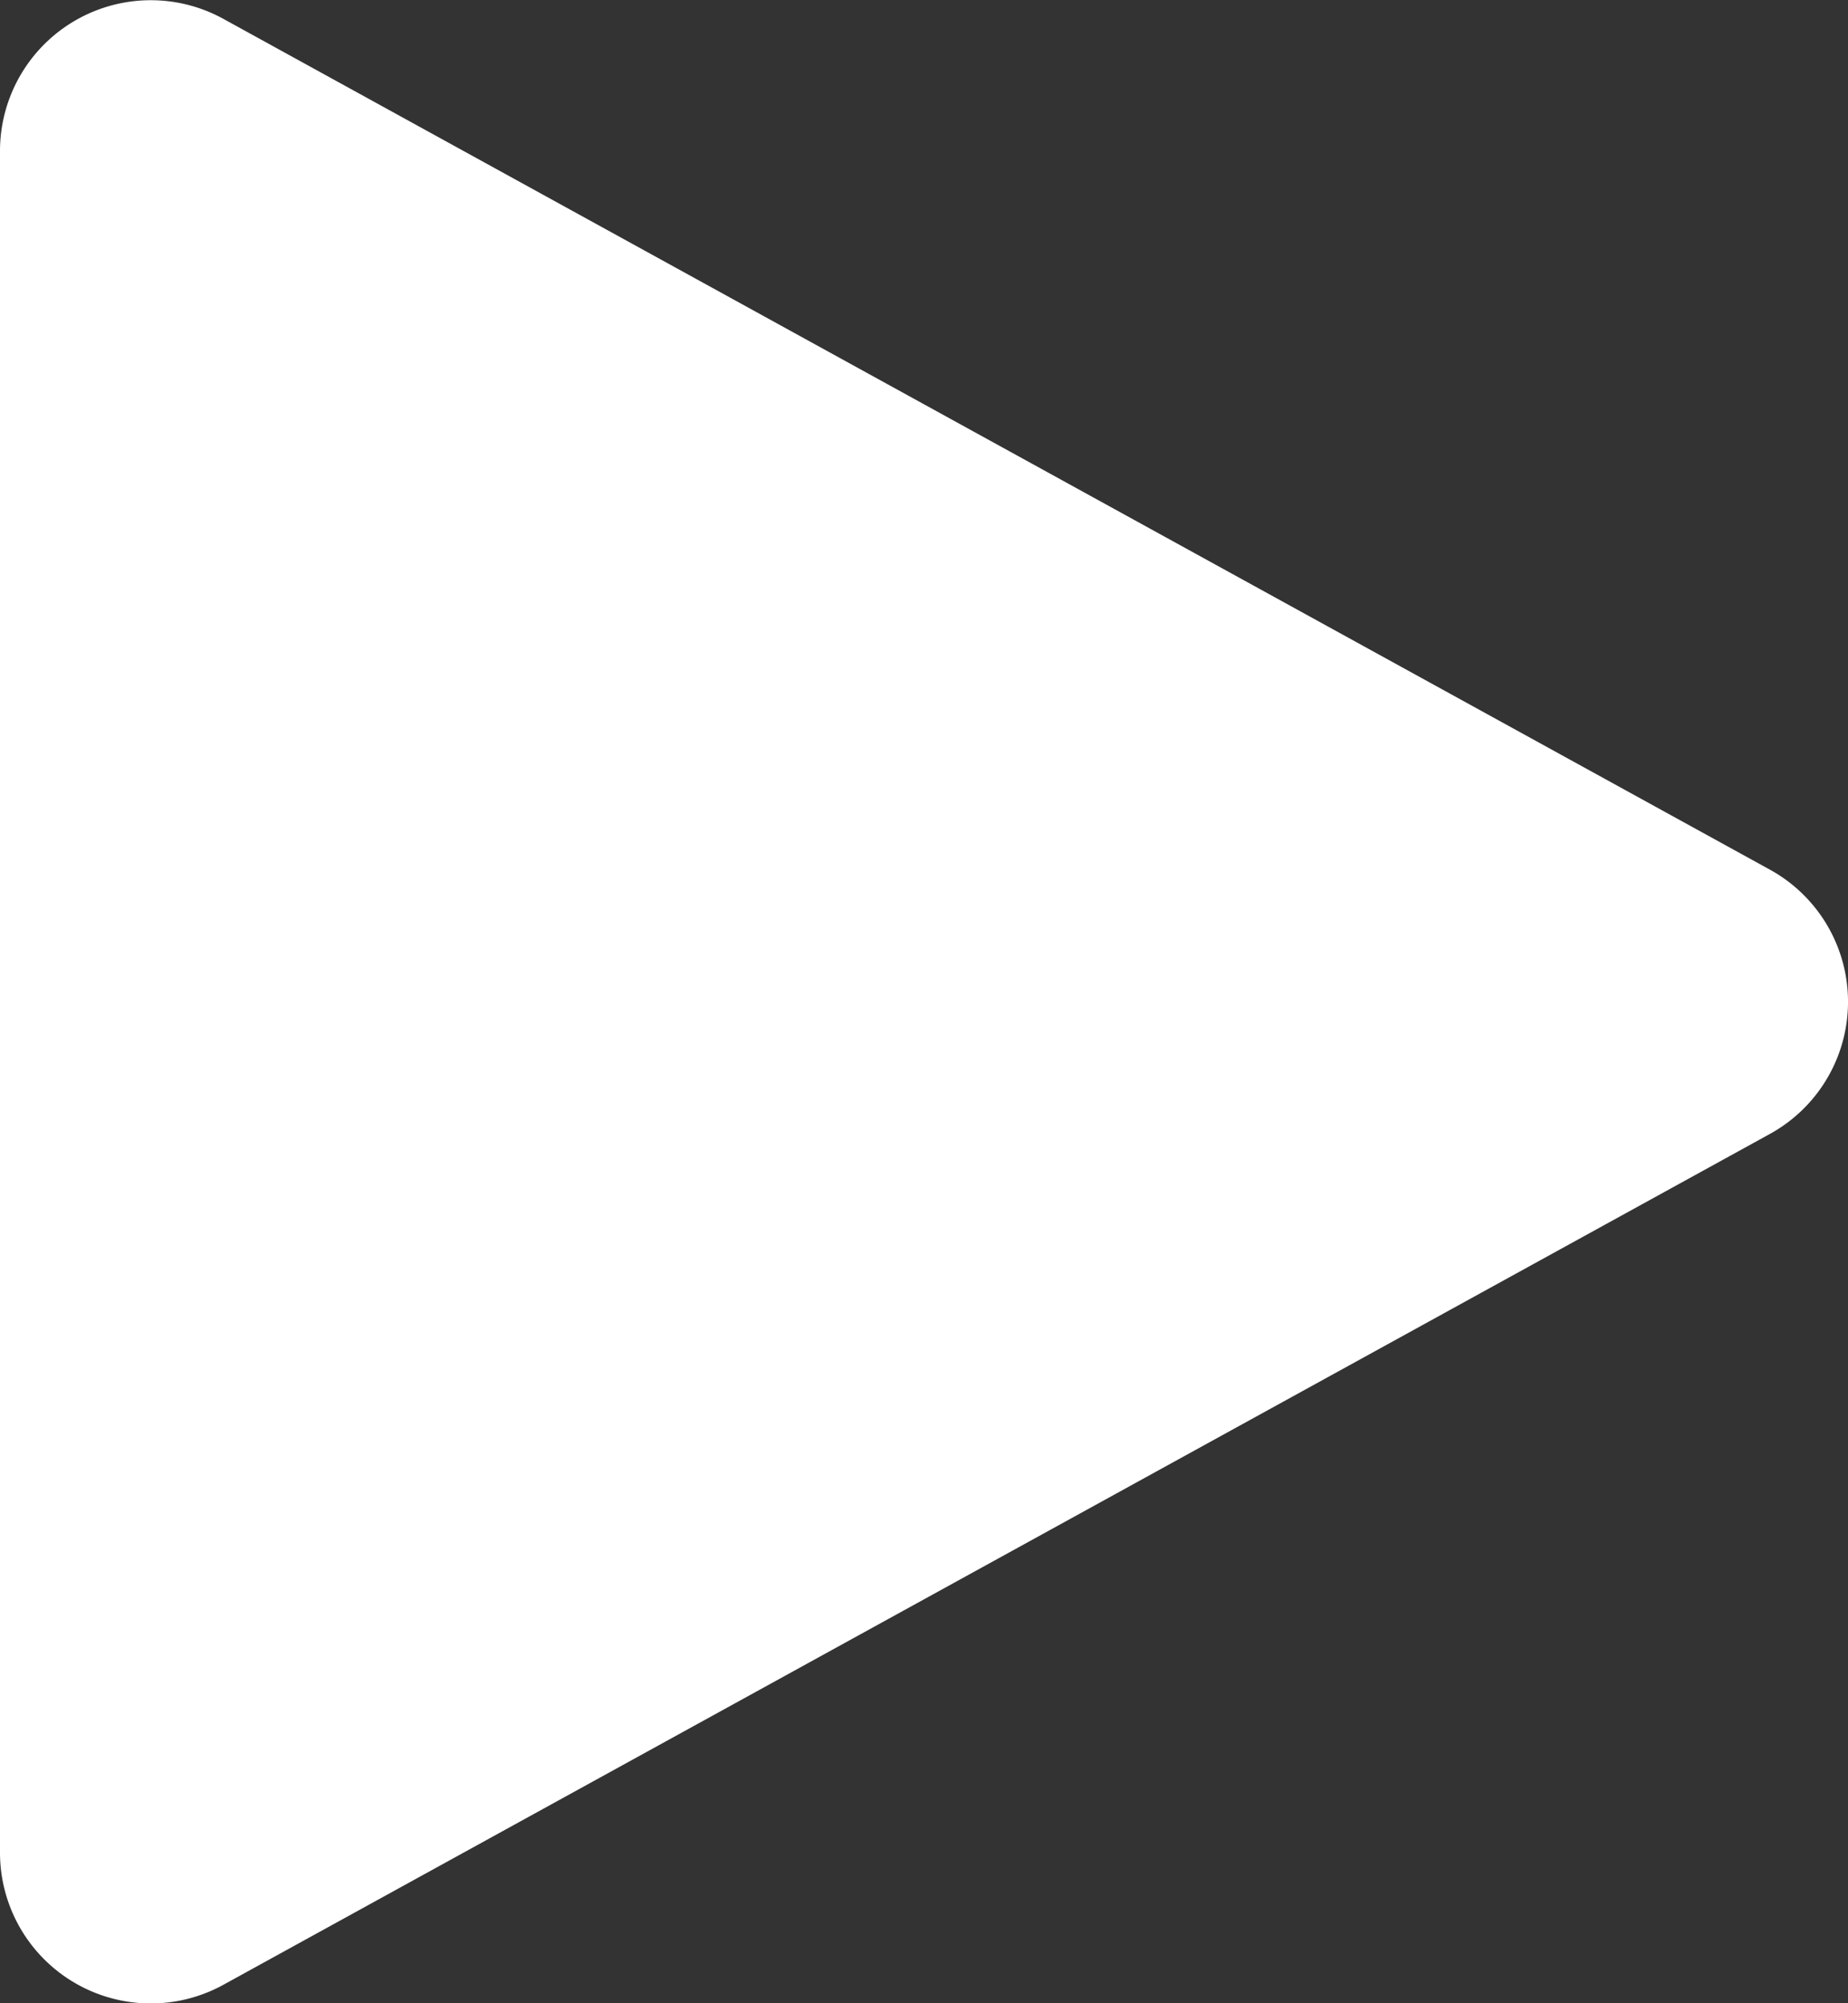 <svg xmlns="http://www.w3.org/2000/svg" width="77.089" height="83.549" viewBox="0 0 77.089 83.549"><rect x="0" y="0" width="77.089" height="83.549" fill="#333333" stroke="none"/><defs><style>.a{fill:#fff;}</style></defs><path class="a" d="M5.25,10.825a6.289,6.289,0,0,1,9.319-5.512l64.51,35.48a6.289,6.289,0,0,1,0,11.024L14.569,87.3A6.289,6.289,0,0,1,5.25,81.785V10.825Z" transform="translate(-5.25 -4.526)"/></svg>